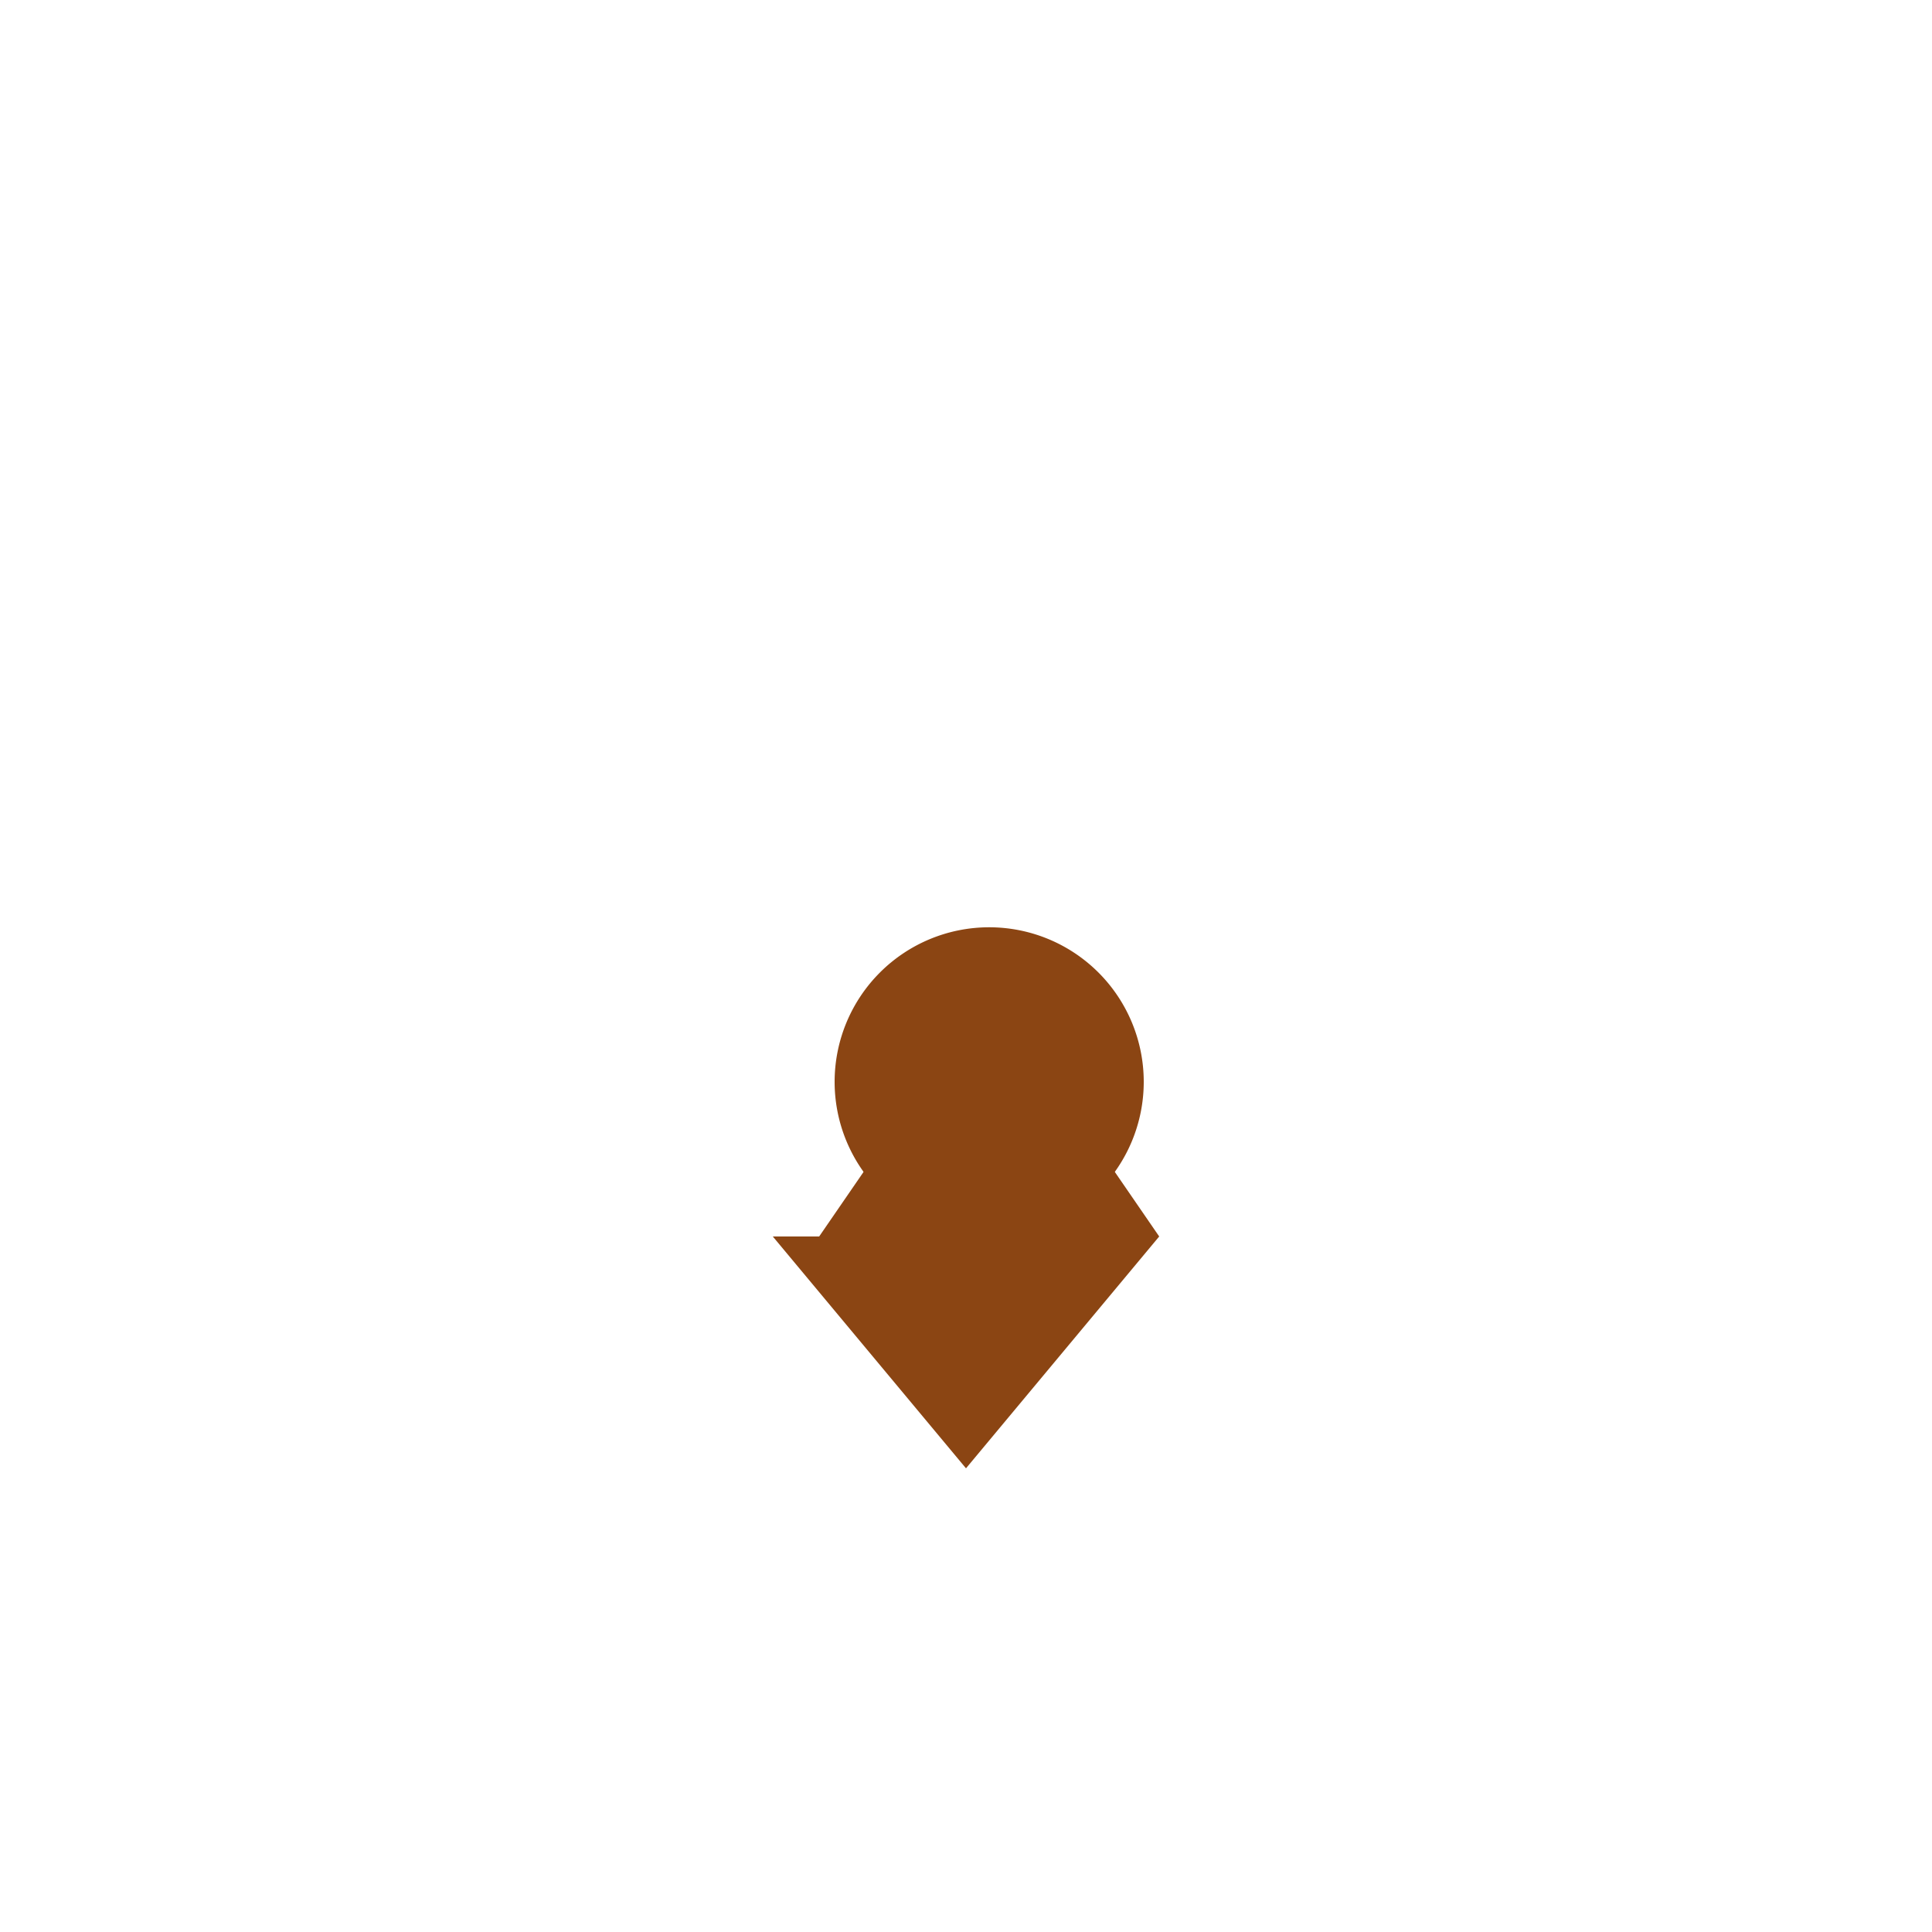 <!--

Generated by DrawGPT.
Free, open source, AI generated images in SVG, PNG, and HTML Canvas format.
https://drawgpt.ai

Created: 2024-02-09T14:10:19.284Z
Link: https://drawgpt.ai/prompt/162166/

-->
<svg xmlns="http://www.w3.org/2000/svg" xmlns:xlink="http://www.w3.org/1999/xlink" width="500" height="500"><defs/><g><path fill="#8B4513" stroke="none" paint-order="stroke fill markers" d=" M 256 256 L 300 320 L 212 320 Z"/><path fill="#8B4513" stroke="none" paint-order="stroke fill markers" d=" M 300 320 L 250 380 L 200 320 Z"/><path fill="#8B4513" stroke="none" paint-order="stroke fill markers" d=" M 296 280 A 40 40 0 1 1 296 279.96"/></g></svg>
